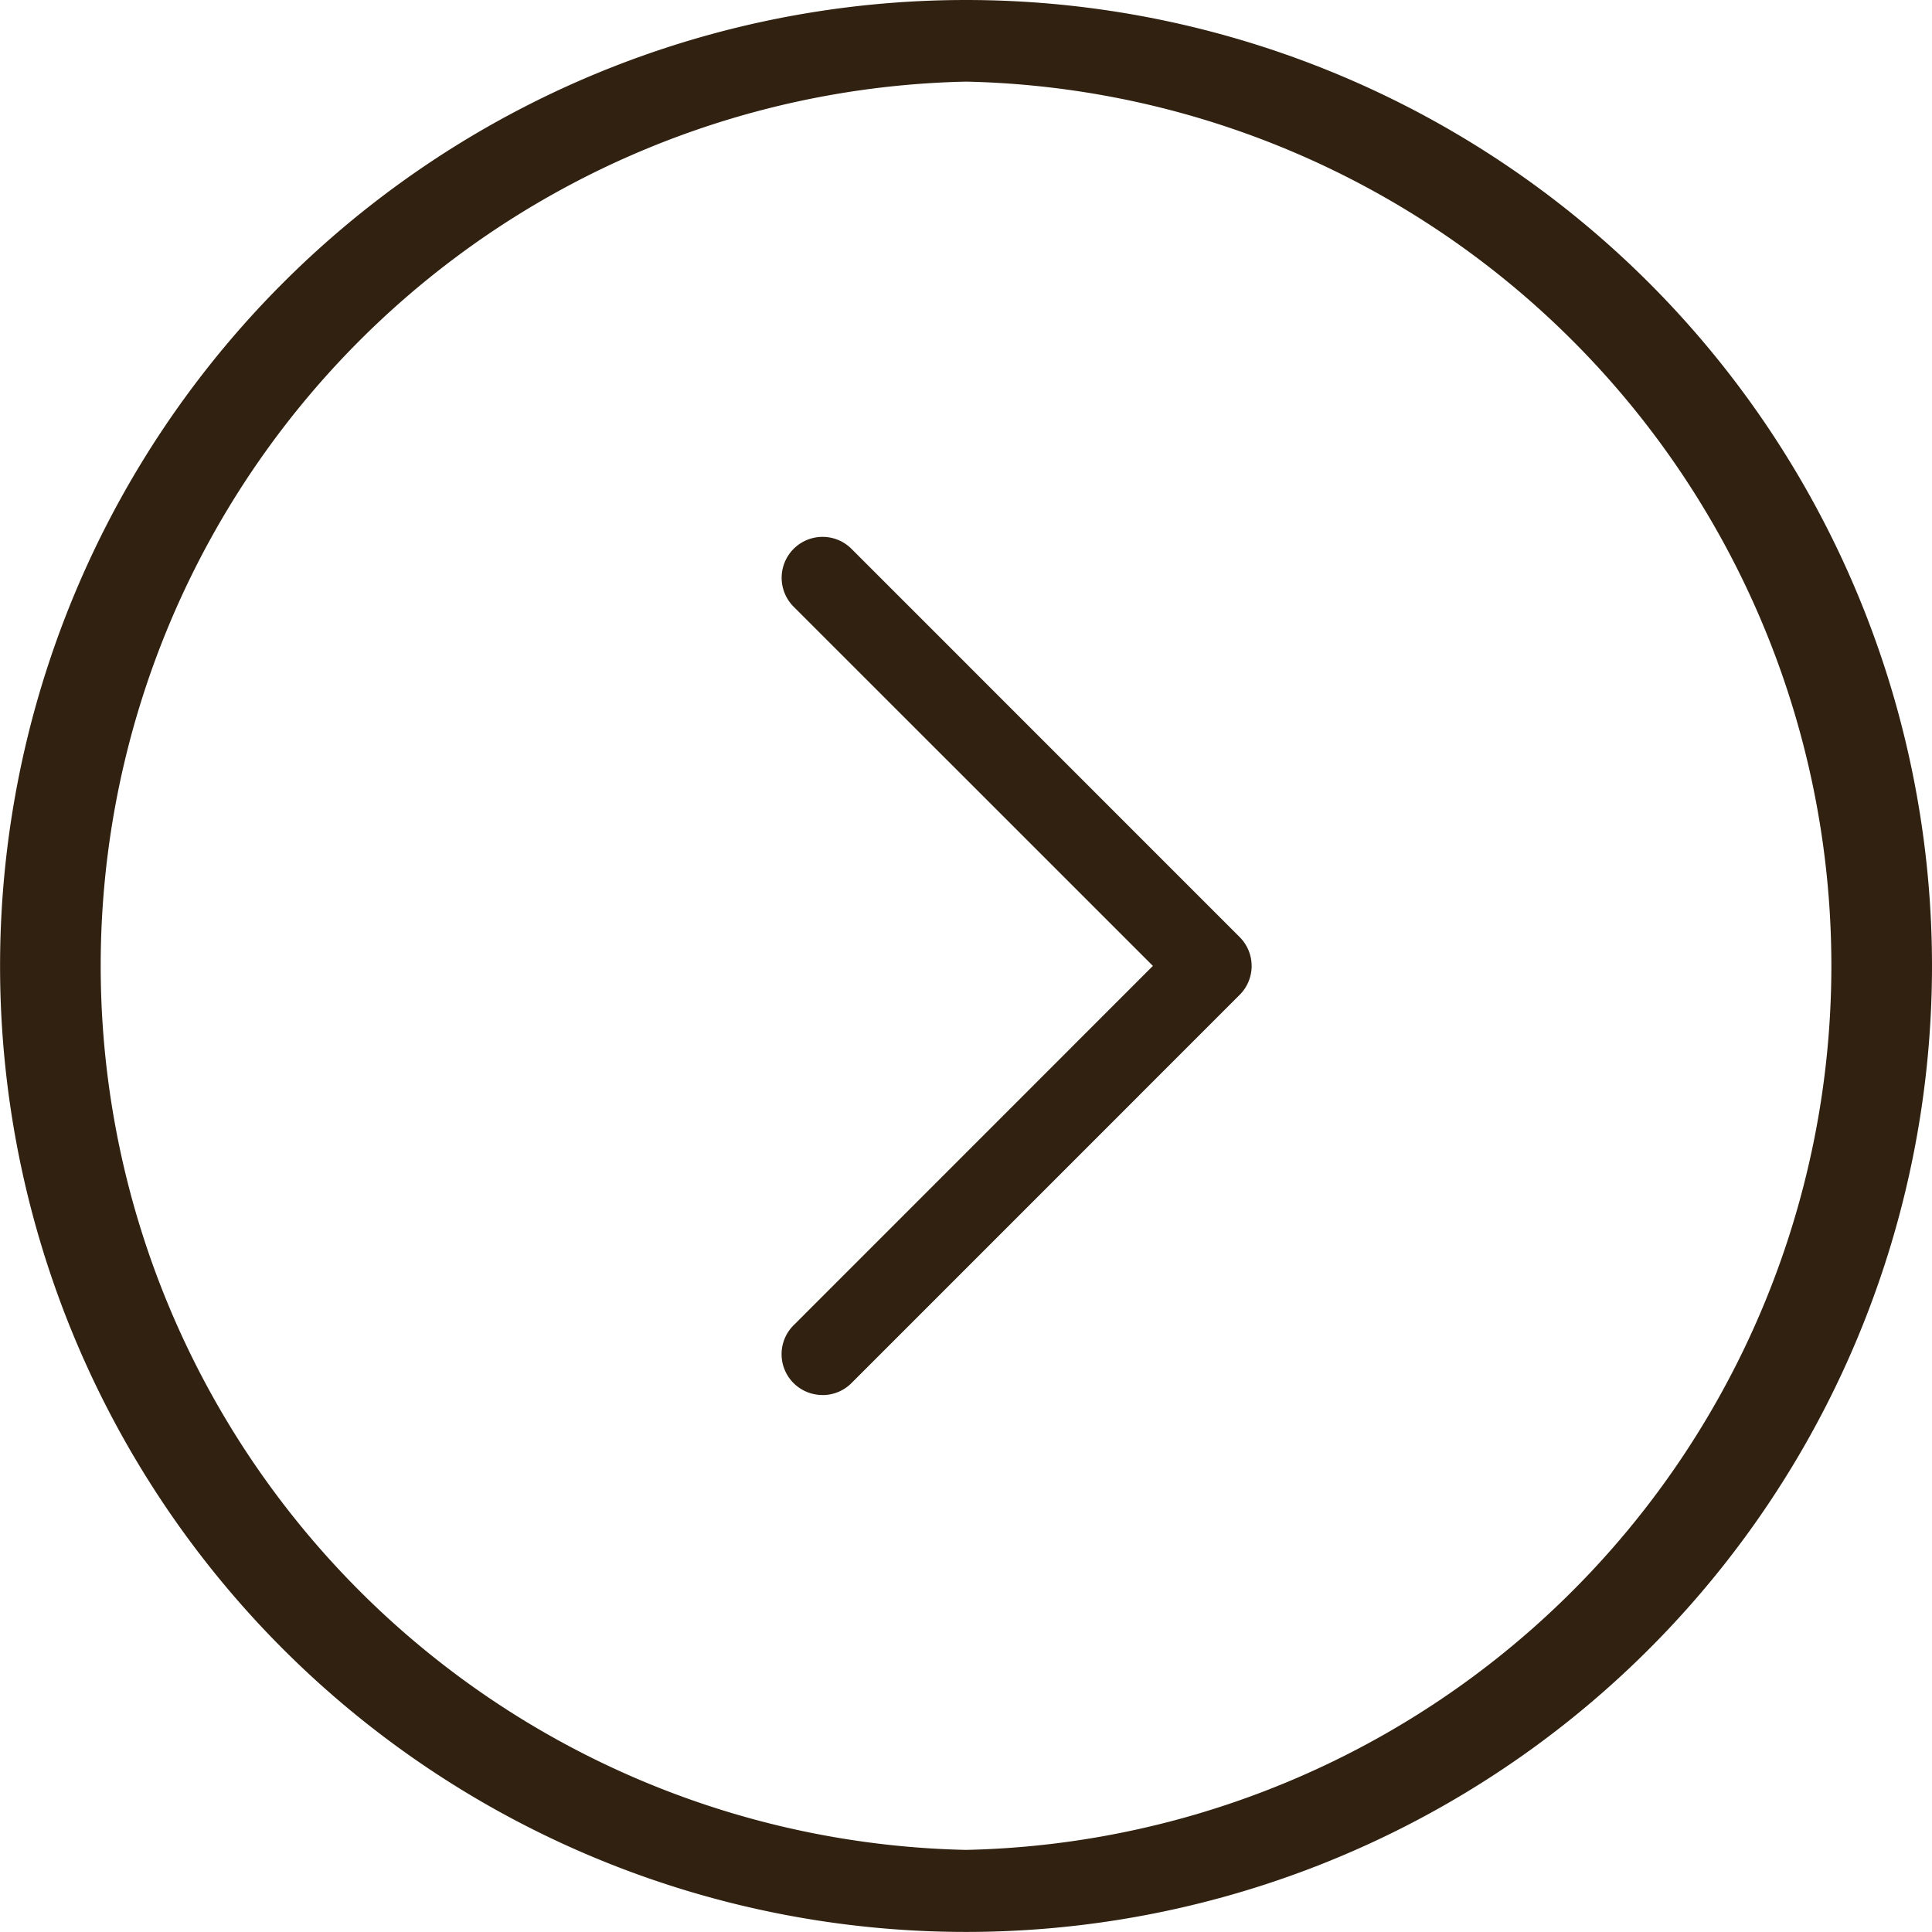 <svg id="Group_502169" data-name="Group 502169" xmlns="http://www.w3.org/2000/svg" width="28.401" height="28.4" viewBox="0 0 28.401 28.4">
  <path id="Path_37535" data-name="Path 37535" d="M611.022,1761.64a14.2,14.2,0,0,0,0-28.4h0a14.2,14.2,0,0,0,0,28.4Zm0-27.8v.6a13,13,0,0,1,0,25.994h0a13,13,0,0,1,0-25.994Z" transform="translate(-596.821 -1733.24)" fill="#312110"/>
  <path id="Path_37536" data-name="Path 37536" d="M603.039,1752.418a.6.6,0,0,0,.426-.176l5.706-5.707a.6.6,0,0,0,0-.85l-5.706-5.707a.6.6,0,0,0-.85.851l5.281,5.28-5.281,5.282a.6.6,0,0,0,.425,1.026Z" transform="translate(-590.948 -1731.91)" fill="#312110"/>
</svg>
